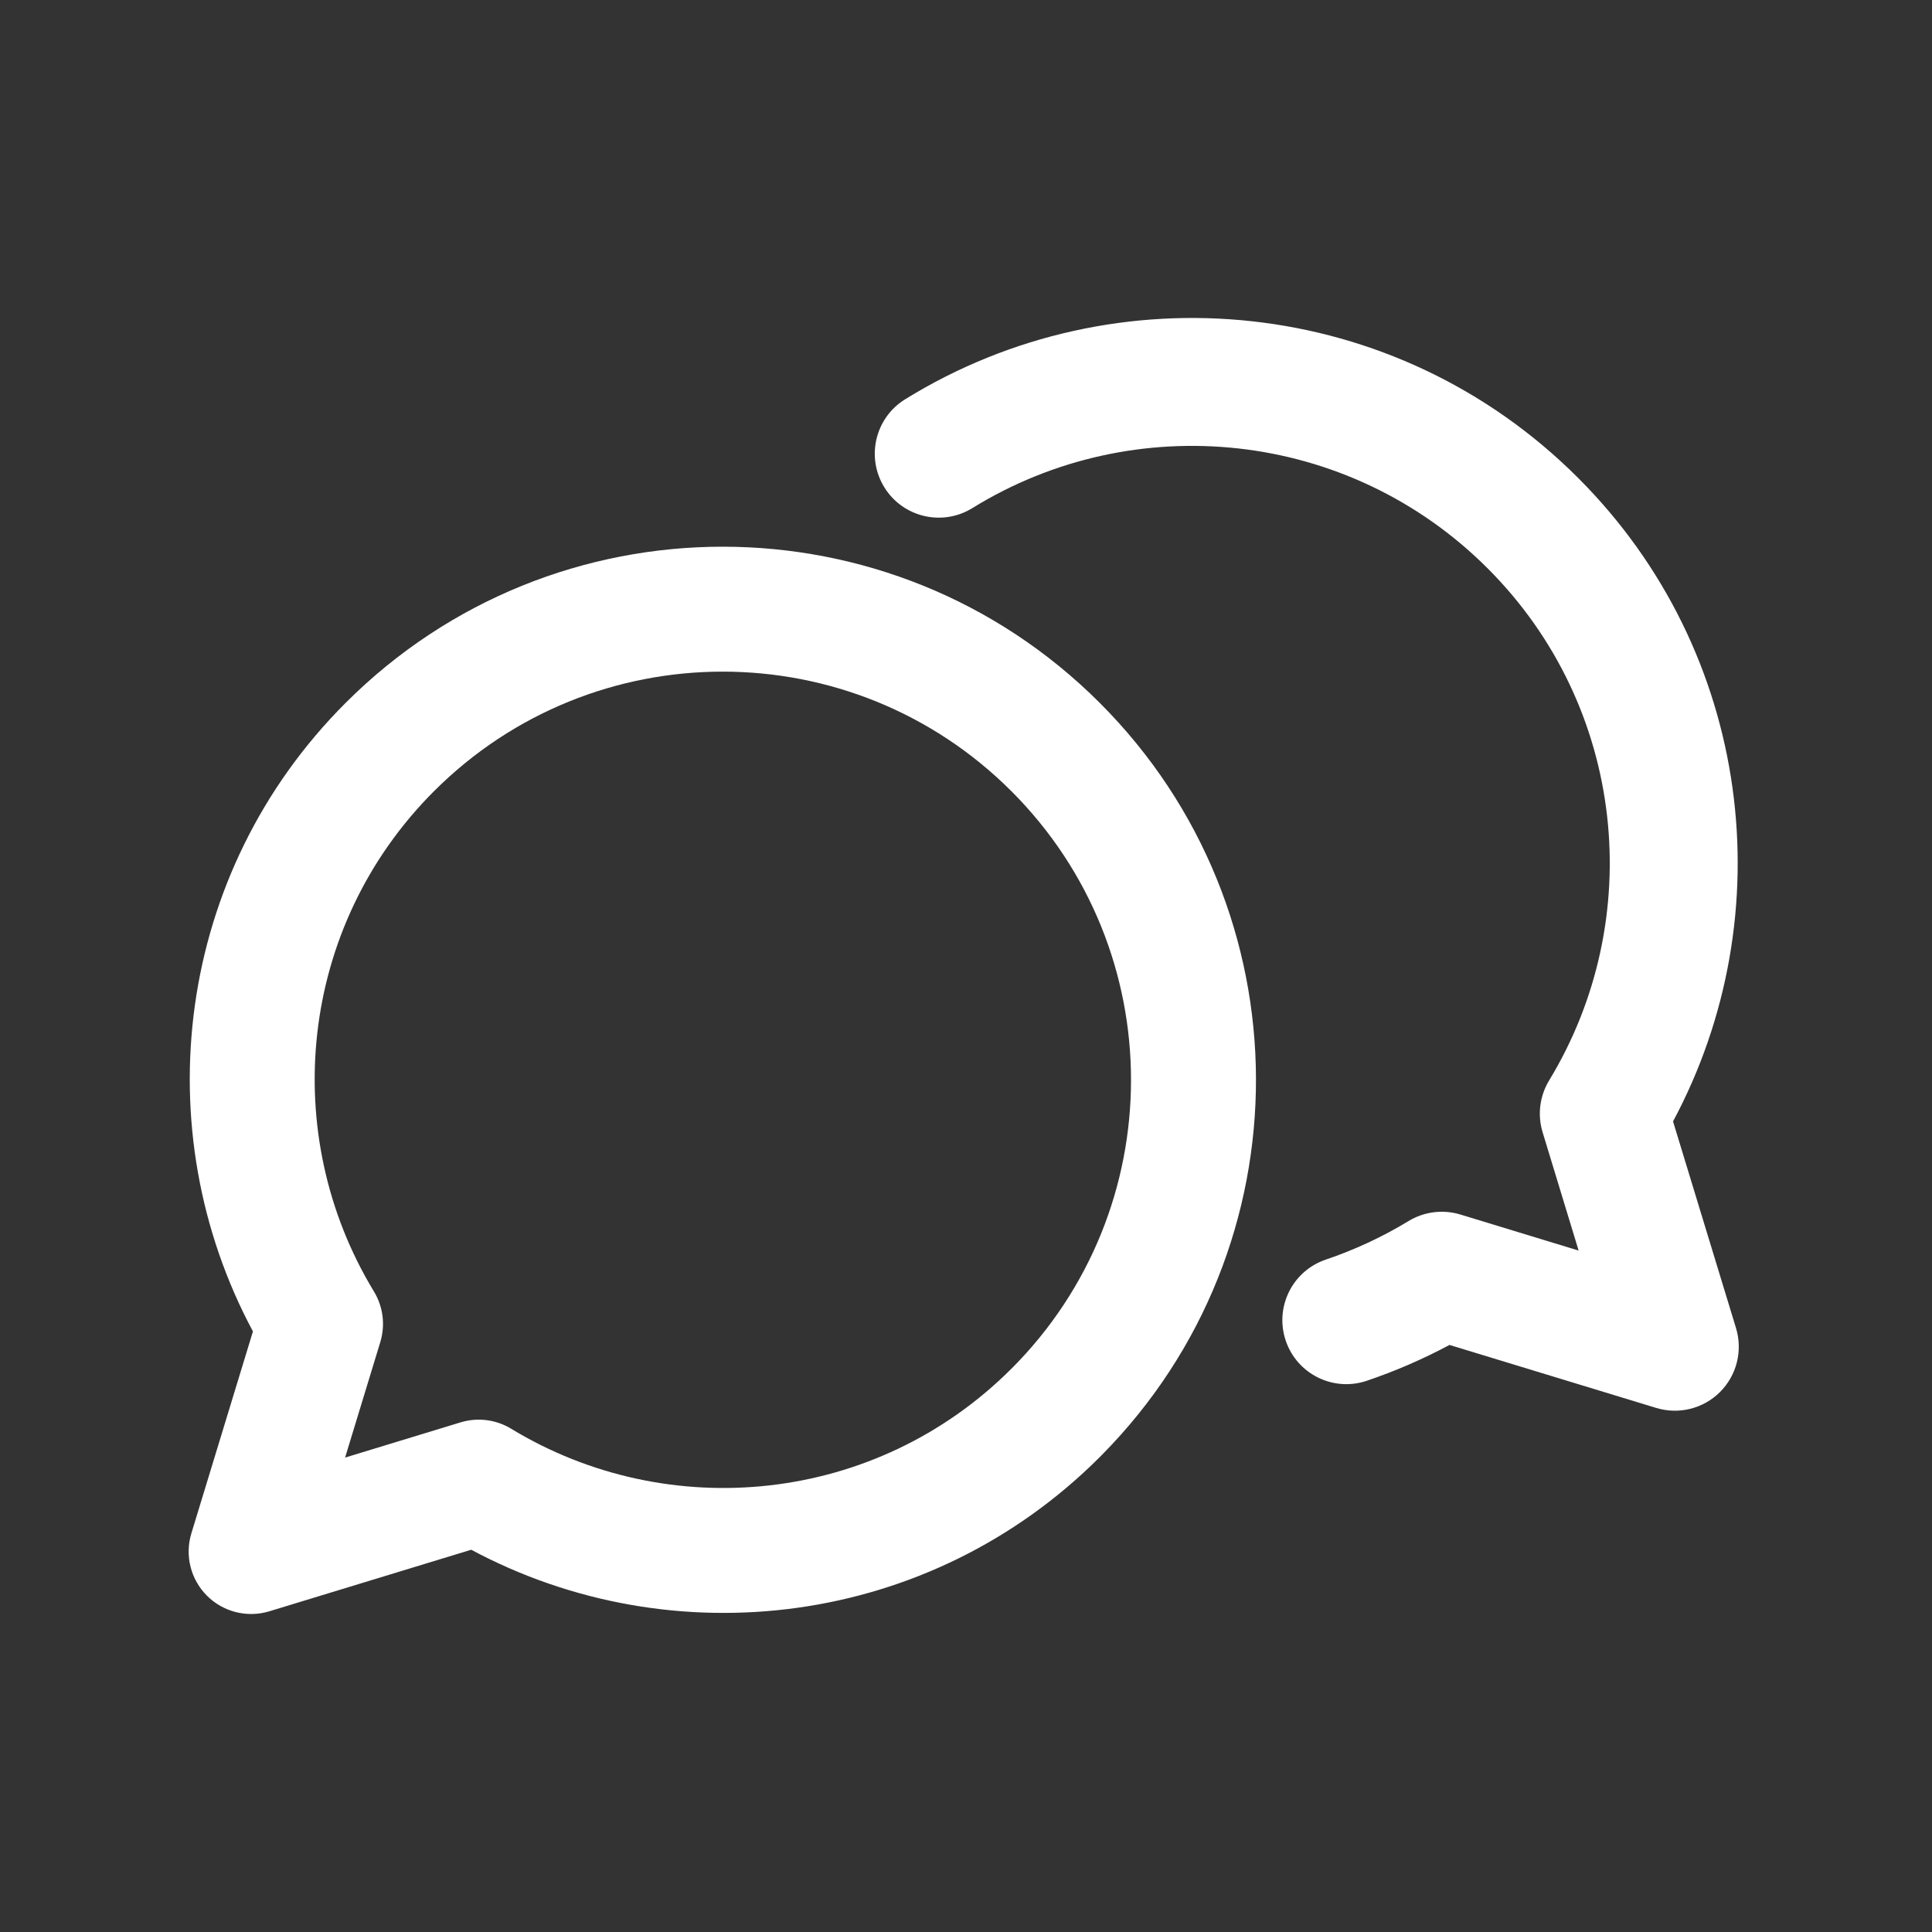 <?xml version="1.0" encoding="UTF-8"?> <svg xmlns="http://www.w3.org/2000/svg" width="50" height="50" viewBox="0 0 50 50" fill="none"><rect x="0" y="0" width="50" height="50" fill="#333333" stroke="none"/><path d="M42.862 36.437C43.447 36.615 44.083 36.457 44.515 36.024C44.947 35.592 45.106 34.956 44.928 34.371L43.298 29.022C46.161 23.678 45.356 16.882 40.841 12.368C36.113 7.64 28.873 6.964 23.424 10.334C22.647 10.814 22.406 11.835 22.887 12.612C23.368 13.39 24.388 13.63 25.166 13.149C29.338 10.569 34.883 11.092 38.5 14.709C42.094 18.303 42.621 23.797 40.091 27.962C39.847 28.365 39.785 28.854 39.923 29.304L40.855 32.365L37.796 31.432C37.345 31.295 36.857 31.356 36.454 31.6C35.772 32.015 35.052 32.348 34.312 32.598C33.446 32.891 32.982 33.831 33.275 34.697C33.568 35.563 34.508 36.027 35.374 35.734C36.105 35.486 36.821 35.177 37.513 34.807L42.862 36.437Z" fill="white"></path><path d="M5.356 41.297C5.778 41.719 6.399 41.874 6.971 41.7L12.195 40.107C17.415 42.904 24.053 42.118 28.462 37.709L28.525 37.645C33.852 32.251 33.831 23.559 28.462 18.191C23.072 12.801 14.334 12.801 8.944 18.191C4.536 22.599 3.749 29.238 6.546 34.457L4.953 39.682C4.778 40.254 4.934 40.874 5.356 41.297ZM26.175 35.422C22.666 38.932 17.299 39.447 13.229 36.976C12.836 36.736 12.359 36.677 11.918 36.811L8.931 37.722L9.842 34.733C9.976 34.293 9.916 33.816 9.677 33.423C7.206 29.354 7.721 23.987 11.231 20.477C15.358 16.35 22.049 16.35 26.176 20.477C30.302 24.604 30.302 31.295 26.176 35.422L26.175 35.422Z" fill="white"></path></svg> 